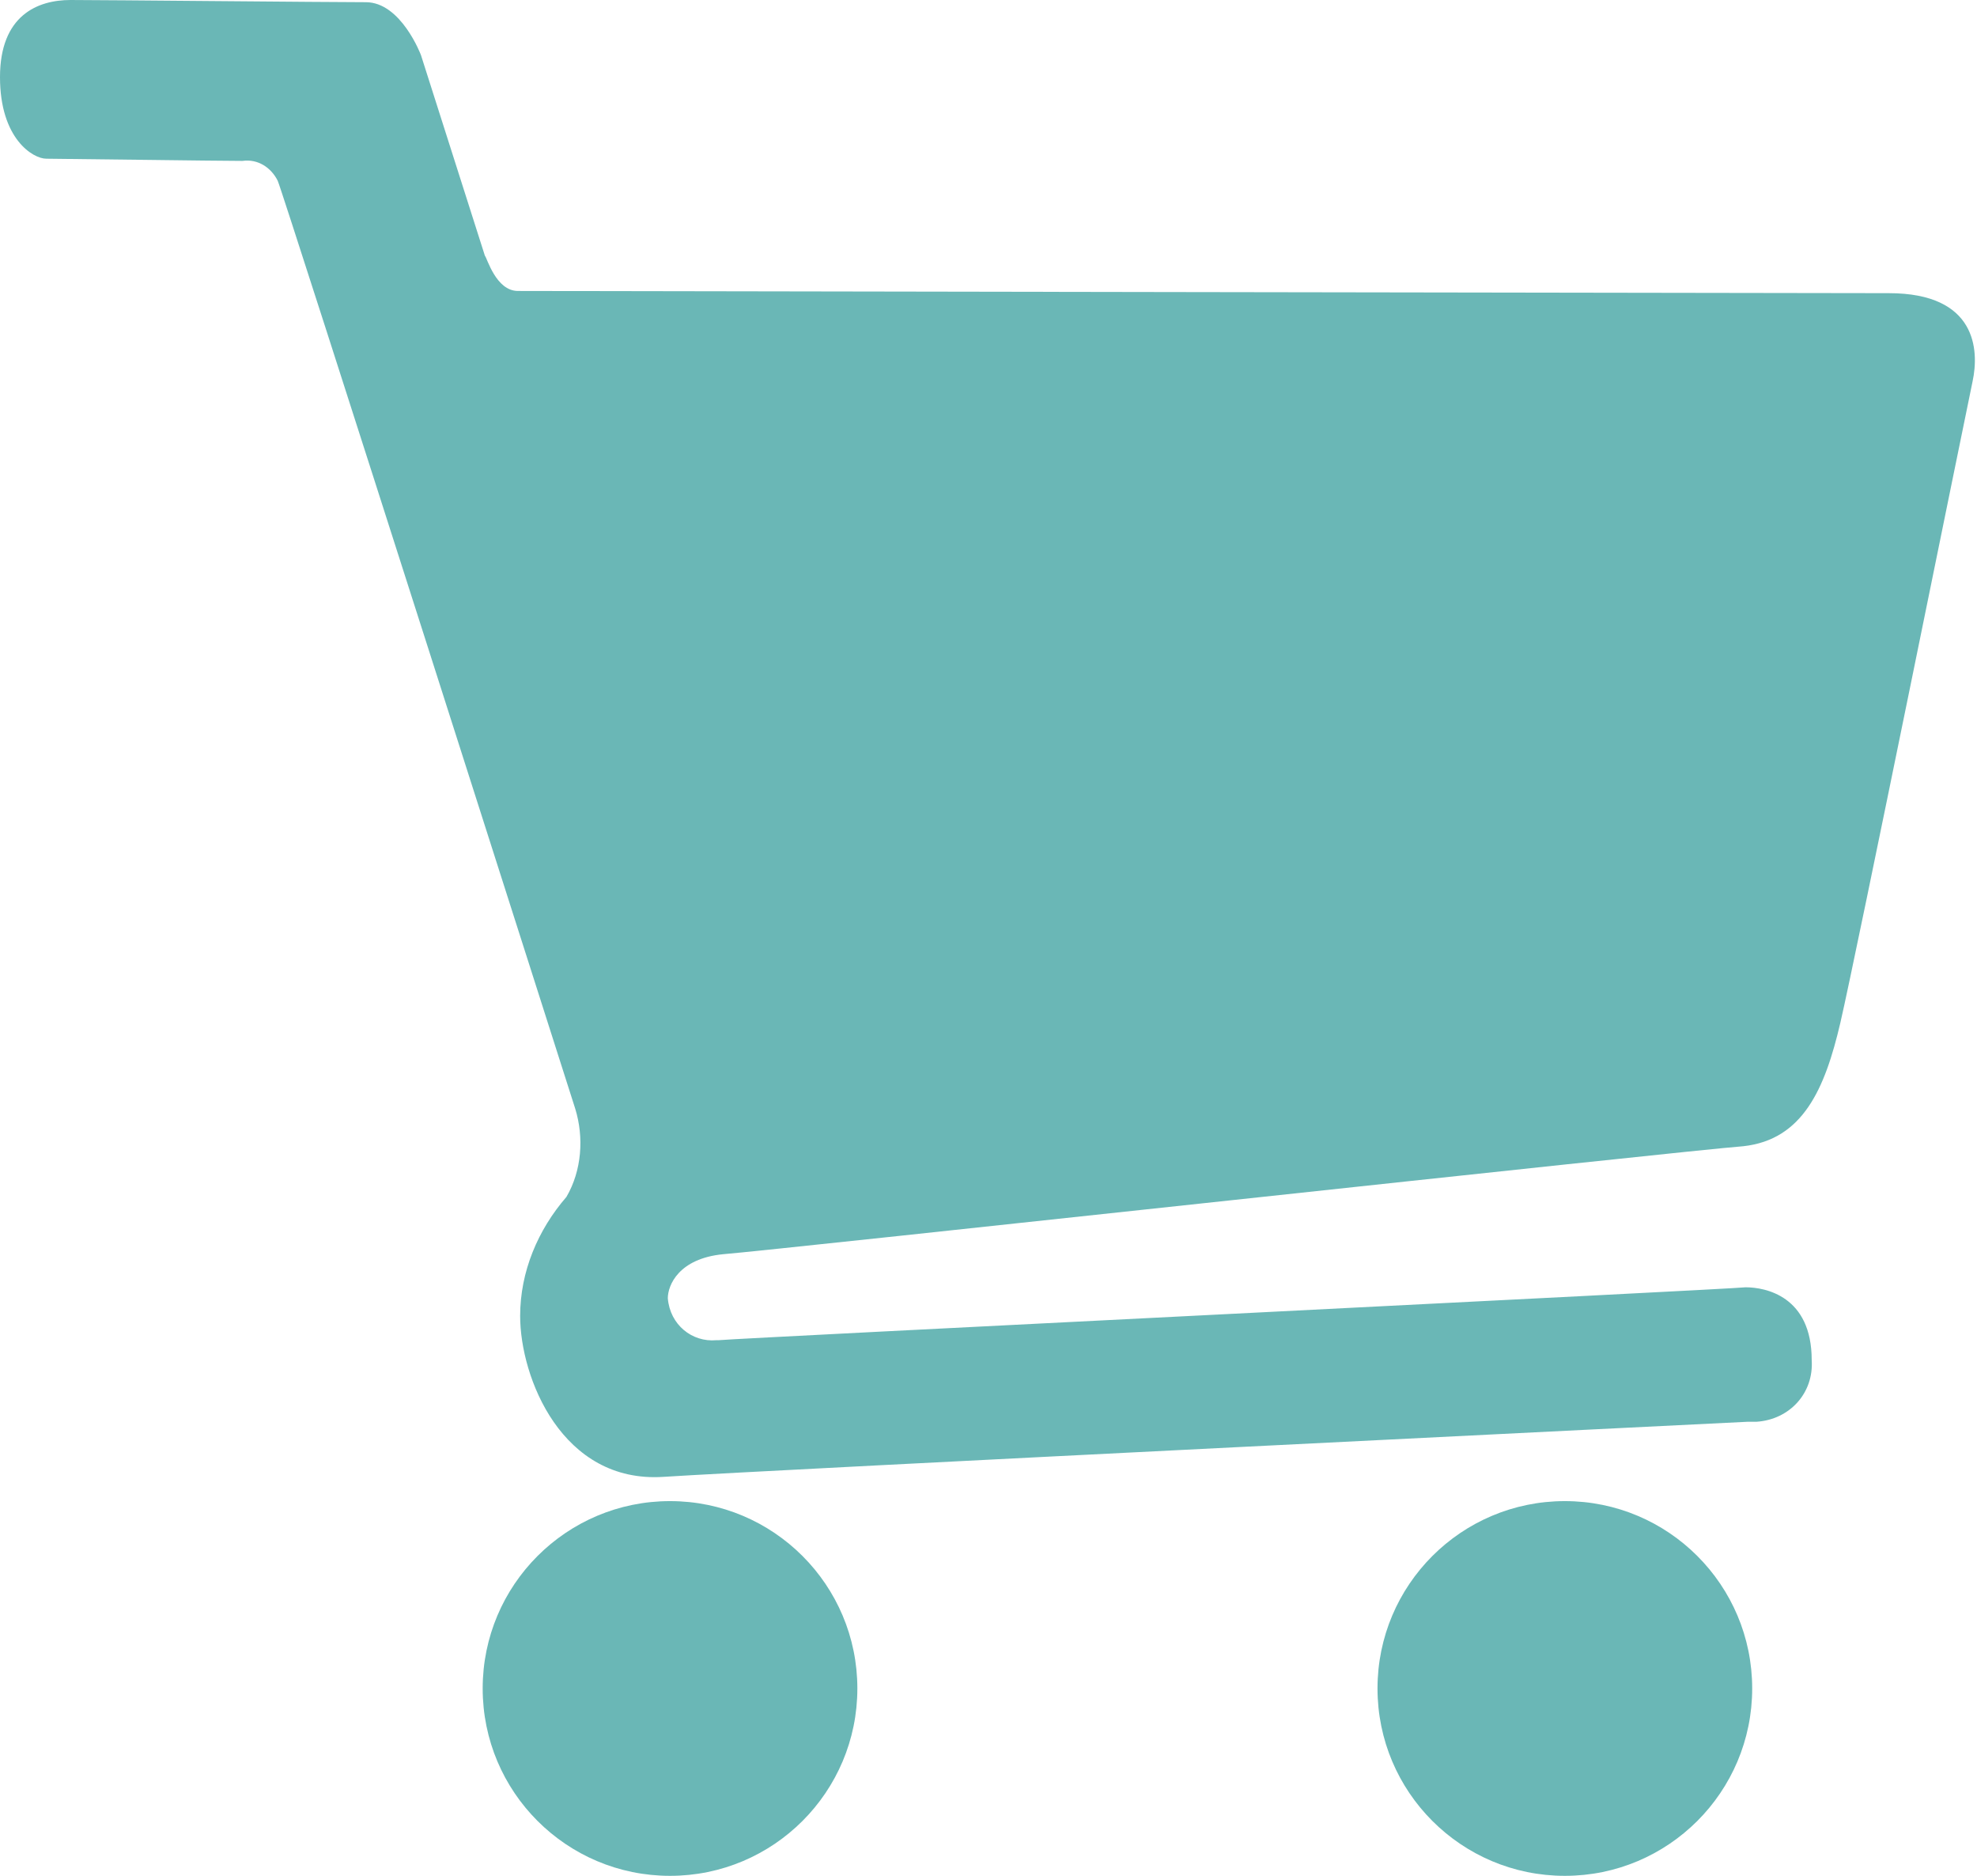 <?xml version="1.0" encoding="utf-8"?>
<!-- Generator: Adobe Illustrator 23.1.0, SVG Export Plug-In . SVG Version: 6.00 Build 0)  -->
<svg version="1.1" id="Cart_1_" xmlns="http://www.w3.org/2000/svg" xmlns:xlink="http://www.w3.org/1999/xlink" x="0px" y="0px"
	 viewBox="0 0 89.7 85.1" style="enable-background:new 0 0 85 85;fill:#6ab7b6;" xml:space="preserve">
<path id="Cart" d="M23.5,13.2c1,0,58.2,0.1,62.2,0.1s4.1,2.6,3.8,4s-5.3,26.1-6,29.1s-1.7,5.3-4.4,5.6c-2.7,0.2-43.8,4.7-46.3,4.9
	c-2,0.2-2.5,1.4-2.5,2c0.1,1.2,1.1,2,2.2,1.9c0,0,0,0,0.1,0c1.1-0.1,45.7-2.3,46.6-2.4c0.9,0,3,0.4,3,3.3c0.1,1.5-1,2.7-2.5,2.8
	c-0.1,0-0.3,0-0.4,0c0,0-44.6,2.2-49.2,2.5s-6.5-4.5-6.5-7.3c0-2,0.8-3.9,2.1-5.4c0.7-1.2,0.8-2.7,0.4-4c0,0-13.3-41.7-13.5-42.1
	c-0.3-0.6-0.9-1-1.6-0.9c-1.1,0-8.3-0.1-8.9-0.1S0,6.3,0,3.5S1.7,0,3.2,0S15,0.1,16.6,0.1s2.5,2.4,2.5,2.4l2.9,9.1
	C22.1,11.7,22.5,13.2,23.5,13.2z"/>
<circle id="Wheel2" cx="30.4" cy="76.6" r="8.5"/>
<circle id="Wheel1" cx="71" cy="76.6" r="8.5"/>
</svg>
